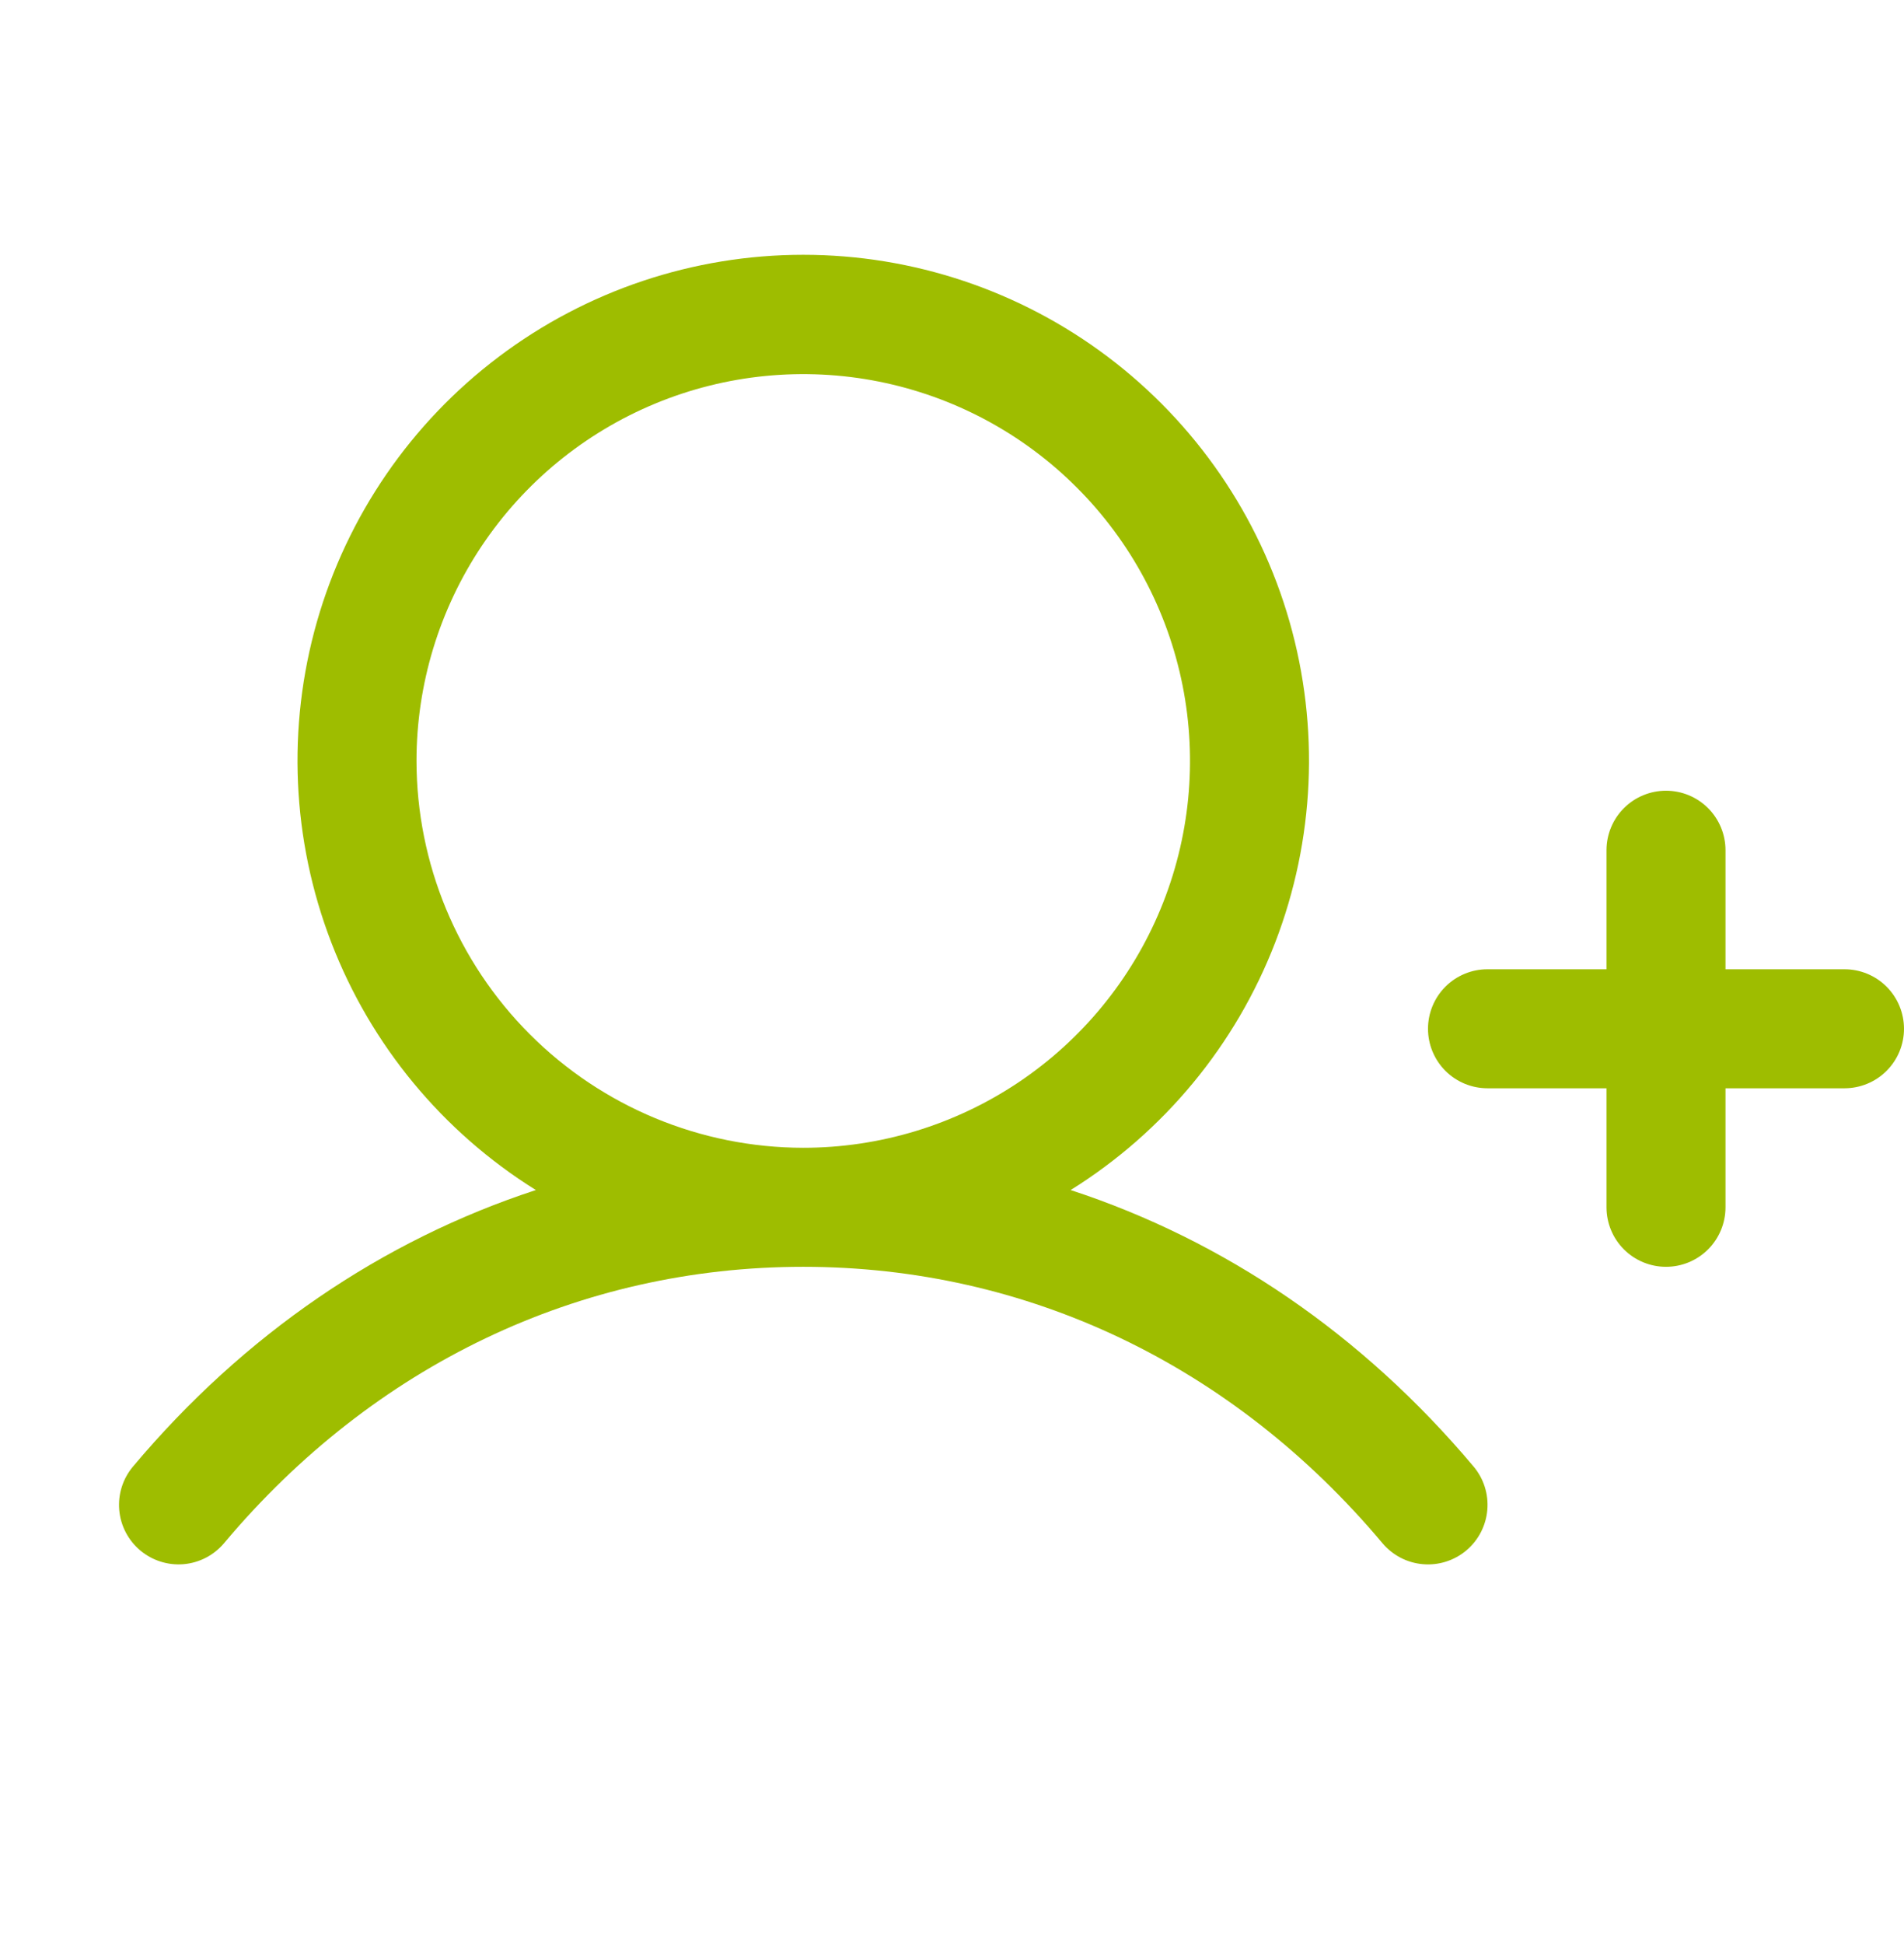 <svg xmlns="http://www.w3.org/2000/svg" fill="none" viewBox="0 0 48 49" height="49" width="48">
<path fill="#9EBD00" d="M48 25.93C48 26.328 47.842 26.709 47.561 26.991C47.279 27.272 46.898 27.43 46.5 27.43H43.5V30.43C43.5 30.828 43.342 31.209 43.061 31.491C42.779 31.772 42.398 31.93 42 31.93C41.602 31.93 41.221 31.772 40.939 31.491C40.658 31.209 40.5 30.828 40.5 30.43V27.43H37.5C37.102 27.43 36.721 27.272 36.439 26.991C36.158 26.709 36 26.328 36 25.93C36 25.532 36.158 25.151 36.439 24.869C36.721 24.588 37.102 24.43 37.5 24.43H40.5V21.43C40.5 21.032 40.658 20.651 40.939 20.369C41.221 20.088 41.602 19.93 42 19.93C42.398 19.93 42.779 20.088 43.061 20.369C43.342 20.651 43.5 21.032 43.5 21.43V24.43H46.5C46.898 24.43 47.279 24.588 47.561 24.869C47.842 25.151 48 25.532 48 25.93ZM37.149 36.964C37.406 37.269 37.53 37.663 37.495 38.06C37.461 38.456 37.27 38.823 36.966 39.079C36.661 39.335 36.267 39.46 35.87 39.425C35.473 39.391 35.107 39.2 34.851 38.895C31.078 34.403 25.892 31.93 20.25 31.93C14.608 31.93 9.422 34.403 5.649 38.895C5.393 39.2 5.027 39.39 4.63 39.425C4.234 39.459 3.84 39.334 3.535 39.078C3.231 38.822 3.04 38.456 3.006 38.059C2.972 37.663 3.096 37.269 3.353 36.964C6.154 33.63 9.637 31.262 13.509 29.995C11.158 28.53 9.347 26.34 8.352 23.755C7.356 21.169 7.23 18.33 7.991 15.667C8.753 13.004 10.361 10.661 12.573 8.993C14.785 7.325 17.48 6.422 20.25 6.422C23.02 6.422 25.715 7.325 27.927 8.993C30.139 10.661 31.747 13.004 32.509 15.667C33.27 18.33 33.144 21.169 32.148 23.755C31.152 26.34 29.342 28.53 26.991 29.995C30.863 31.262 34.346 33.63 37.149 36.964ZM20.25 28.93C22.178 28.93 24.063 28.358 25.667 27.287C27.27 26.215 28.52 24.693 29.258 22.911C29.996 21.129 30.189 19.169 29.813 17.278C29.436 15.386 28.508 13.649 27.144 12.286C25.781 10.922 24.043 9.993 22.152 9.617C20.261 9.241 18.3 9.434 16.519 10.172C14.737 10.91 13.214 12.16 12.143 13.763C11.072 15.366 10.5 17.252 10.5 19.18C10.503 21.765 11.531 24.243 13.359 26.071C15.187 27.899 17.665 28.927 20.25 28.93Z"></path>
</svg>
